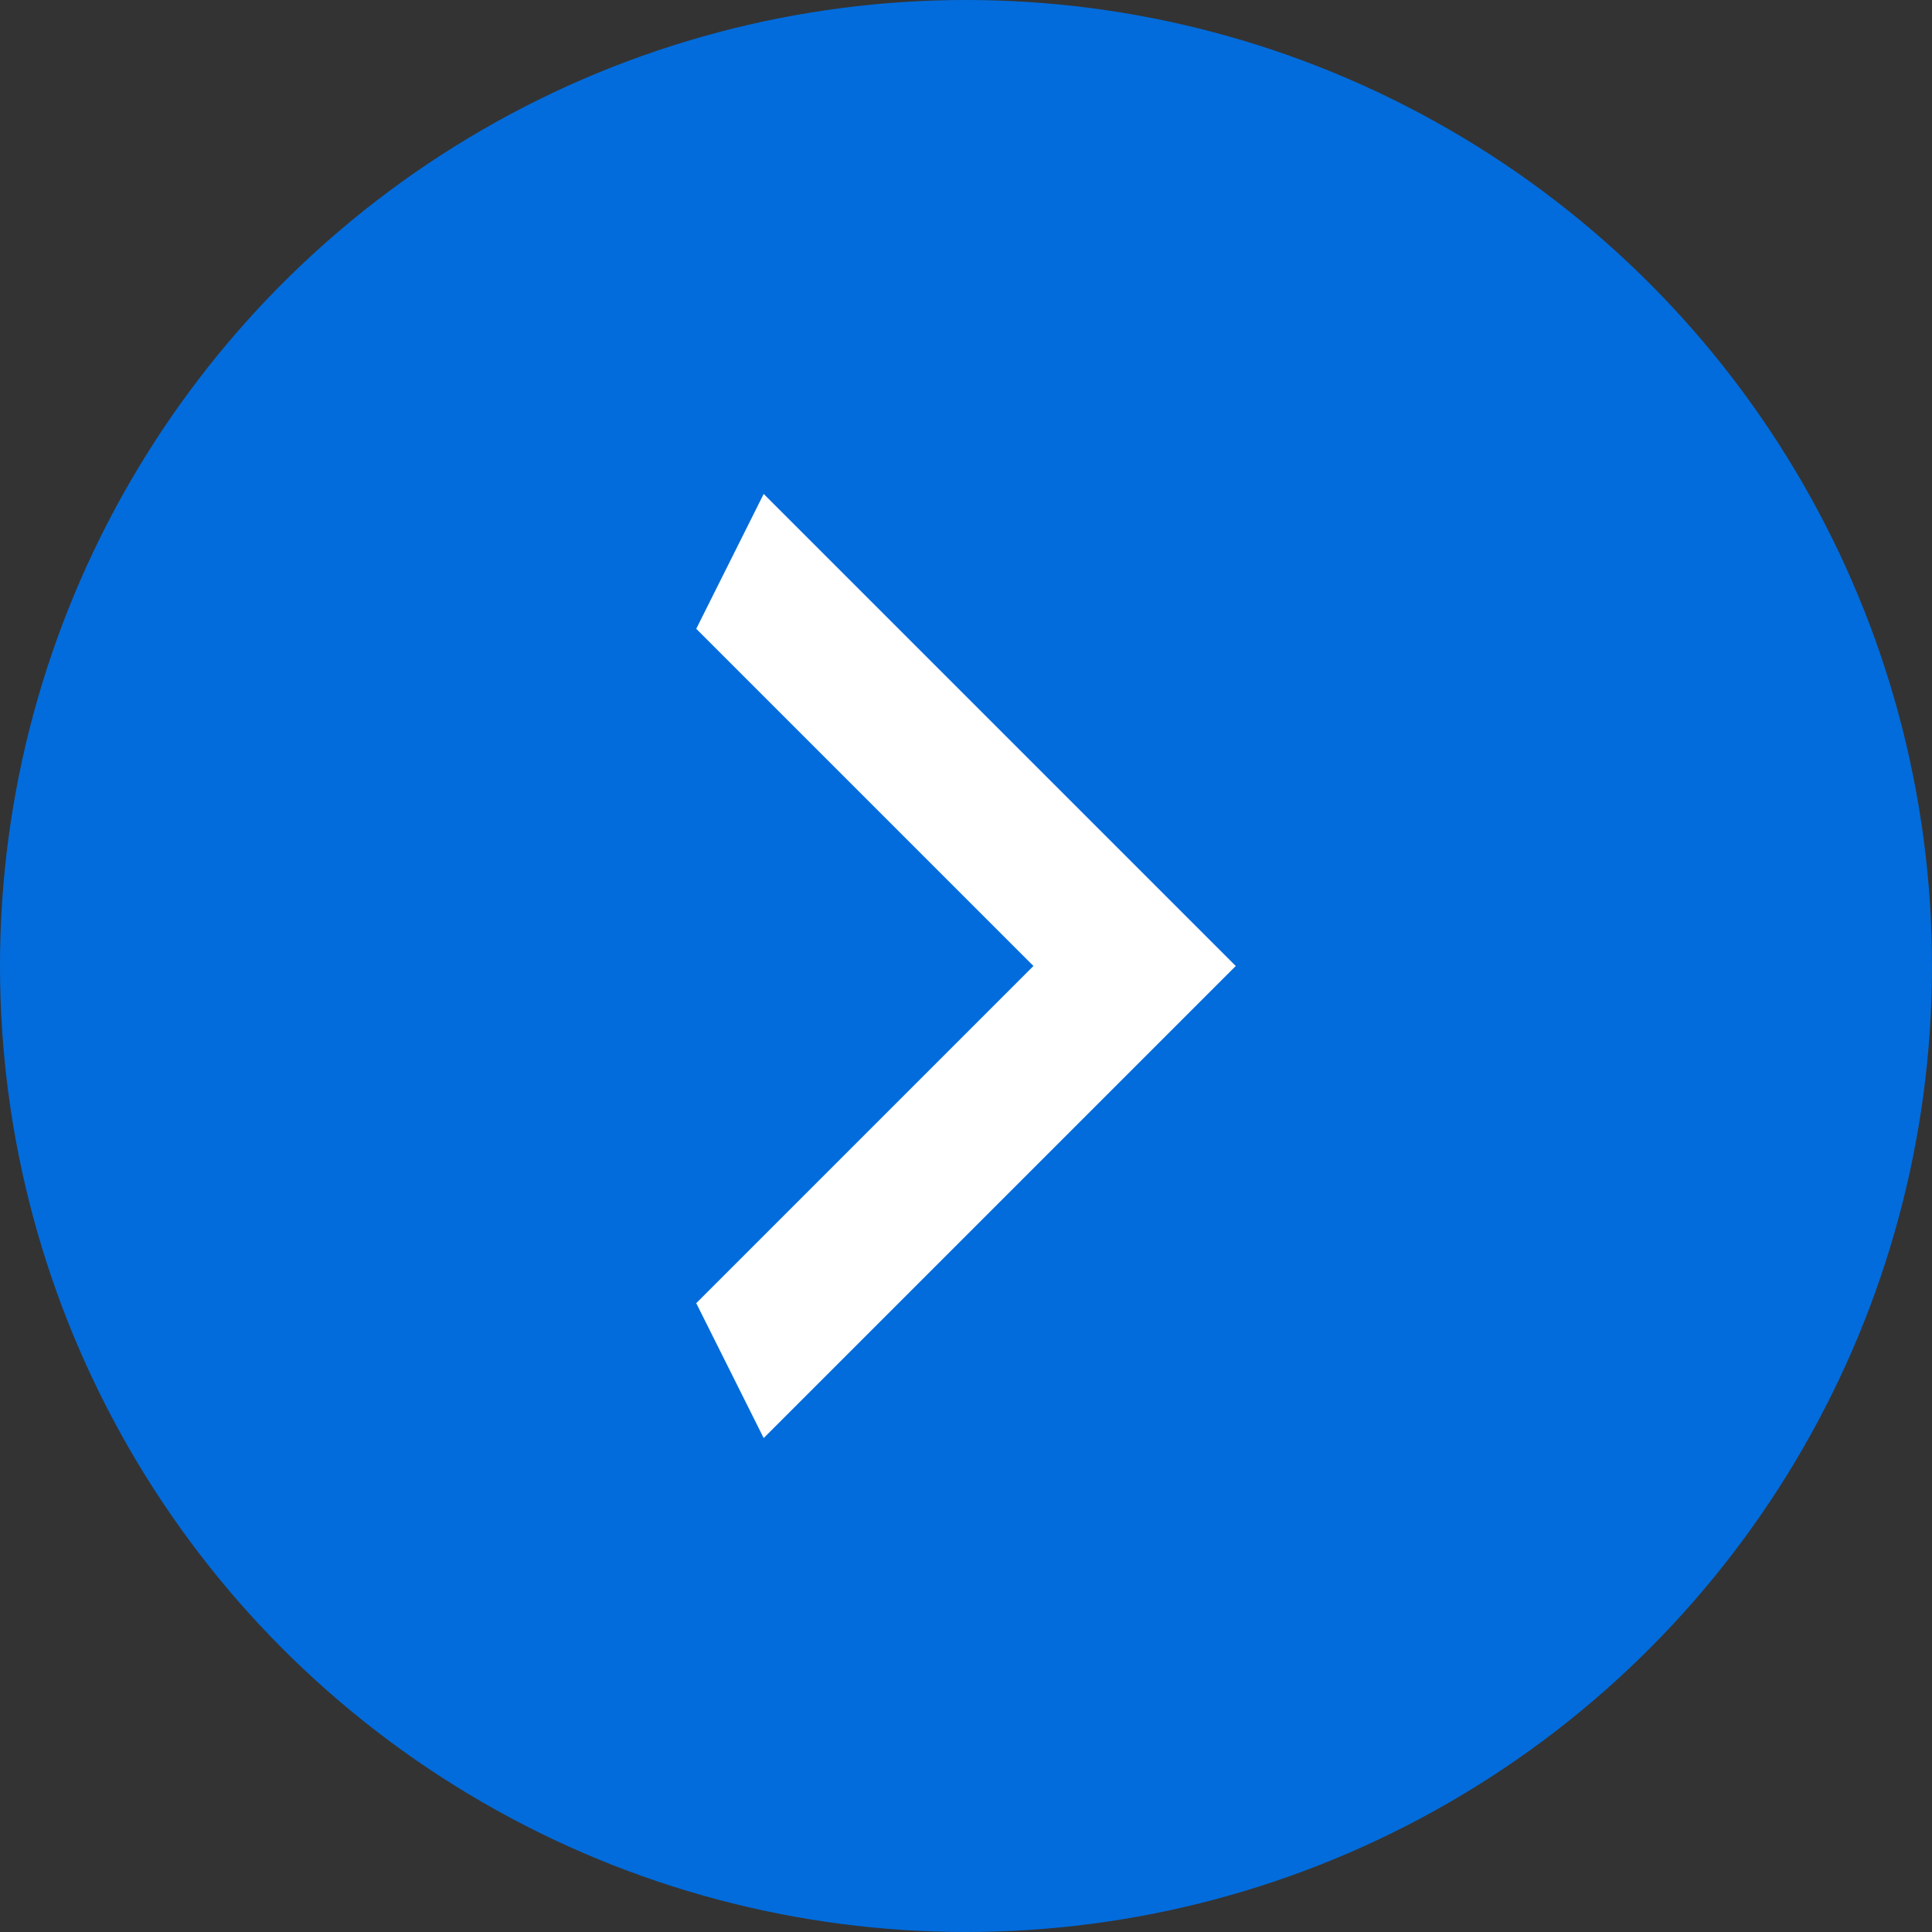 <svg width="53" height="53" viewBox="0 0 53 53" fill="none" xmlns="http://www.w3.org/2000/svg">
<rect x="0" y="0" width="53" height="53" fill="#333333" stroke="none"/>
<circle cx="26.5" cy="26.5" r="26.5" fill="#026CDC"/>
<path d="M19.1 17.25L28.35 26.5L19.1 35.75L20.95 39.45L33.9 26.5L20.95 13.55L19.1 17.25Z" fill="white"/>
</svg>
